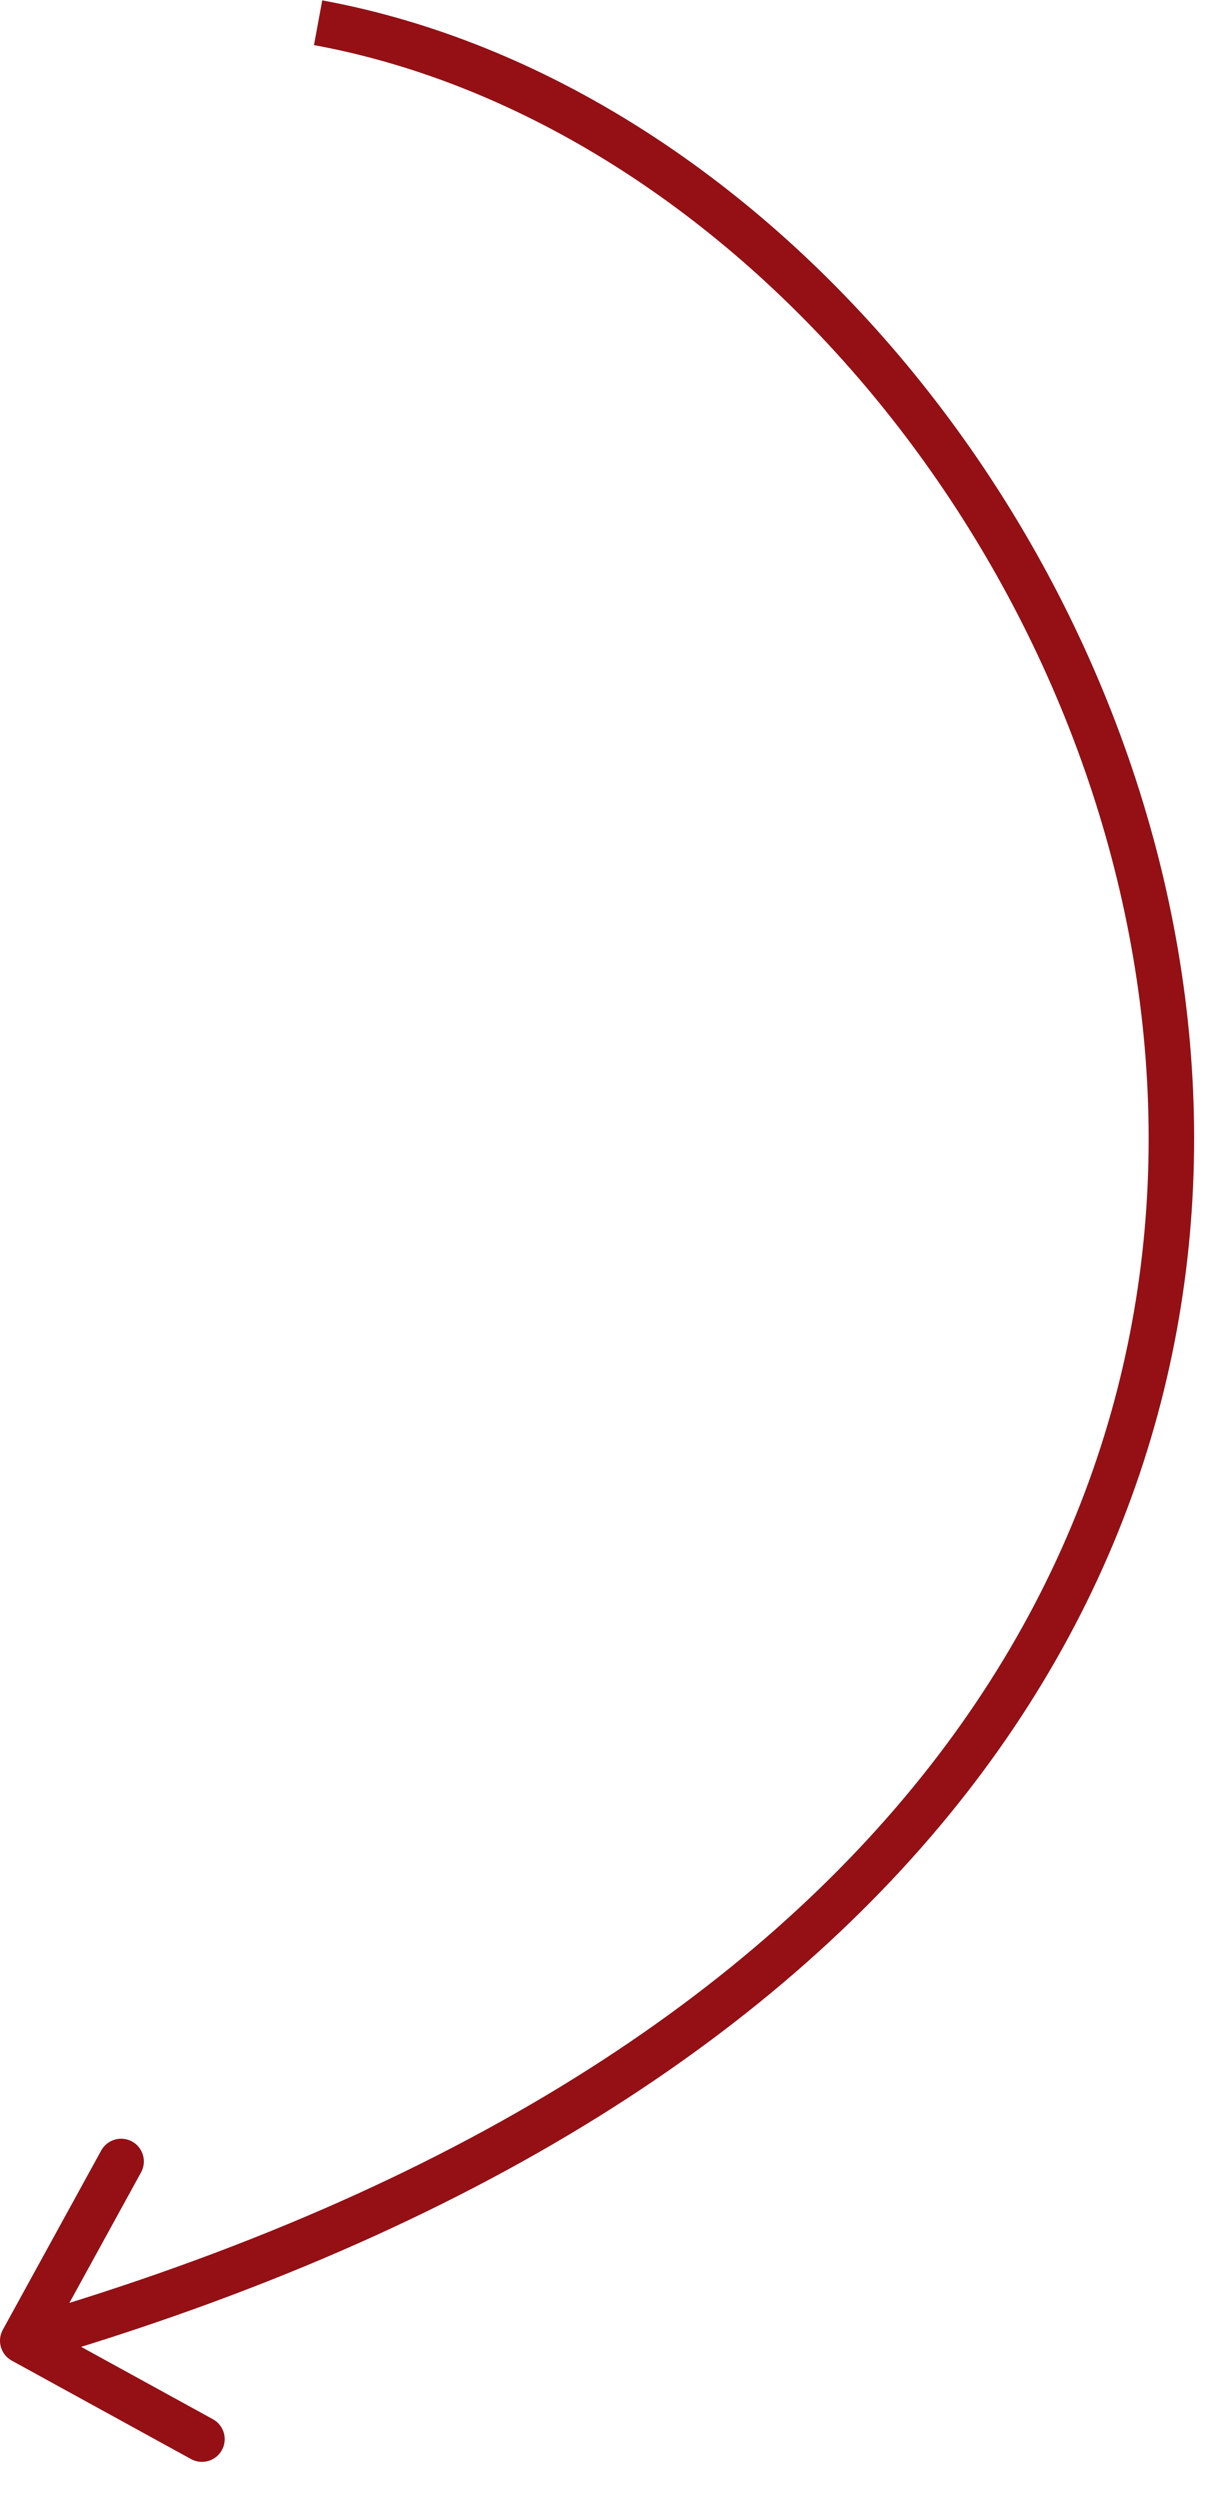 <?xml version="1.0" encoding="UTF-8"?> <svg xmlns="http://www.w3.org/2000/svg" width="27" height="55" viewBox="0 0 27 55" fill="none"> <path d="M0.062 51.259C-0.071 51.501 0.017 51.805 0.259 51.938L4.204 54.104C4.446 54.237 4.75 54.148 4.883 53.906C5.016 53.664 4.927 53.36 4.685 53.227L1.179 51.302L3.104 47.796C3.237 47.554 3.148 47.25 2.906 47.117C2.664 46.984 2.36 47.073 2.227 47.315L0.062 51.259ZM6.909 0.992C16.153 2.695 24.268 12.355 25.189 23.043C25.648 28.364 24.32 33.924 20.458 38.864C16.593 43.808 10.162 48.166 0.36 51.02L0.64 51.98C10.588 49.084 17.22 44.629 21.245 39.48C25.274 34.326 26.665 28.511 26.186 22.957C25.232 11.895 16.847 1.805 7.091 0.008L6.909 0.992Z" fill="#941015"></path> </svg> 